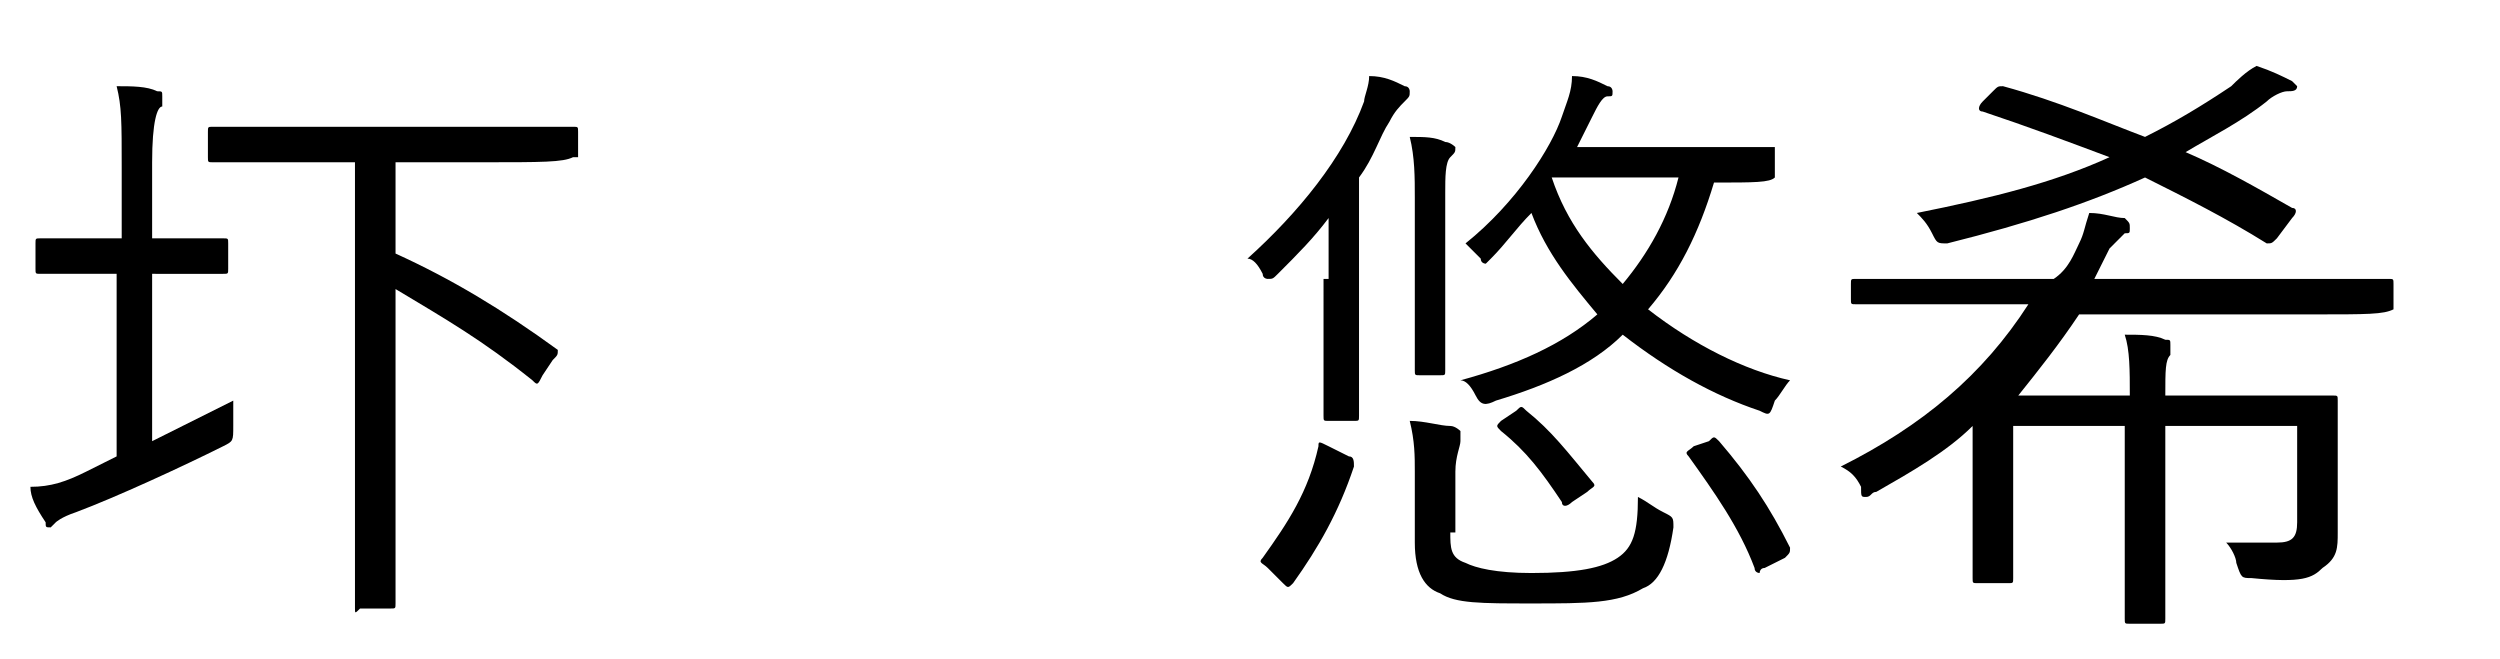 <?xml version="1.0" encoding="utf-8"?>
<!-- Generator: Adobe Illustrator 26.1.0, SVG Export Plug-In . SVG Version: 6.00 Build 0)  -->
<svg version="1.1" id="レイヤー_1" xmlns="http://www.w3.org/2000/svg" xmlns:xlink="http://www.w3.org/1999/xlink" x="0px"
	 y="0px" viewBox="0 0 49.3 13" style="enable-background:new 0 0 49.3 13;" xml:space="preserve">
<style type="text/css">
	.st0{enable-background:new    ;}
</style>
<g class="st0">
	<g>
		<path d="M3,8.7c0.6-0.3,1.2-0.6,1.6-0.8c0,0.1,0,0.3,0,0.5c0,0.3,0,0.3-0.2,0.4c-0.8,0.4-2.1,1-2.9,1.3c-0.3,0.1-0.4,0.2-0.4,0.2
			c0,0-0.1,0.1-0.1,0.1c-0.1,0-0.1,0-0.1-0.1C0.7,10,0.6,9.8,0.6,9.6c0.4,0,0.7-0.1,1.1-0.3L2.3,9V5.4H2c-0.9,0-1.1,0-1.2,0
			c-0.1,0-0.1,0-0.1-0.1V4.8c0-0.1,0-0.1,0.1-0.1c0.1,0,0.3,0,1.2,0h0.4V3.3c0-0.9,0-1.2-0.1-1.6c0.3,0,0.6,0,0.8,0.1
			c0.1,0,0.1,0,0.1,0.1c0,0.1,0,0.1,0,0.2C3.1,2.1,3,2.4,3,3.2v1.5h0.2c0.9,0,1.1,0,1.2,0c0.1,0,0.1,0,0.1,0.1v0.5
			c0,0.1,0,0.1-0.1,0.1c-0.1,0-0.3,0-1.2,0H3V8.7z M11.3,3.1C11.3,3.2,11.3,3.2,11.3,3.1c-0.2,0.1-0.6,0.1-1.8,0.1H7.8V5
			c1.1,0.5,2.1,1.1,3.2,1.9C11,7,11,7,10.9,7.1l-0.2,0.3c-0.1,0.2-0.1,0.2-0.2,0.1c-1-0.8-1.7-1.2-2.7-1.8v3.9c0,1.6,0,2.2,0,2.3
			c0,0.1,0,0.1-0.1,0.1H7.1C7,12.1,7,12.1,7,12c0-0.1,0-0.7,0-2.3V3.2H5.9c-1.2,0-1.6,0-1.7,0c-0.1,0-0.1,0-0.1-0.1V2.6
			c0-0.1,0-0.1,0.1-0.1c0.1,0,0.5,0,1.7,0h3.7c1.2,0,1.6,0,1.7,0c0.1,0,0.1,0,0.1,0.1V3.1z"/>
		<path d="M26.2,5.5c0-0.4,0-0.8,0-1.2c-0.3,0.4-0.6,0.7-1,1.1c-0.1,0.1-0.1,0.1-0.2,0.1c0,0-0.1,0-0.1-0.1
			c-0.1-0.2-0.2-0.3-0.3-0.3c1-0.9,1.9-2,2.3-3.1c0-0.1,0.1-0.3,0.1-0.5c0.3,0,0.5,0.1,0.7,0.2c0.1,0,0.1,0.1,0.1,0.1
			c0,0.1,0,0.1-0.1,0.2c-0.1,0.1-0.2,0.2-0.3,0.4c-0.2,0.3-0.3,0.7-0.6,1.1v3.3c0,0.9,0,1.3,0,1.4c0,0.1,0,0.1-0.1,0.1h-0.5
			c-0.1,0-0.1,0-0.1-0.1c0-0.1,0-0.4,0-1.4V5.5z M26.6,9c0.1,0,0.1,0.1,0.1,0.2c-0.3,0.9-0.7,1.6-1.2,2.3c-0.1,0.1-0.1,0.1-0.2,0
			L25,11.2c-0.1-0.1-0.2-0.1-0.1-0.2c0.5-0.7,0.9-1.3,1.1-2.2c0-0.1,0-0.1,0.2,0L26.6,9z M28.6,10.5c0,0.3,0,0.5,0.3,0.6
			c0.2,0.1,0.6,0.2,1.3,0.2c0.9,0,1.4-0.1,1.7-0.3c0.3-0.2,0.4-0.5,0.4-1.2c0.2,0.1,0.3,0.2,0.5,0.3c0.2,0.1,0.2,0.1,0.2,0.3
			c-0.1,0.7-0.3,1.1-0.6,1.2c-0.5,0.3-1.1,0.3-2.2,0.3c-1,0-1.5,0-1.8-0.2c-0.3-0.1-0.5-0.4-0.5-1V9.3c0-0.3,0-0.6-0.1-1
			c0.3,0,0.6,0.1,0.8,0.1c0.1,0,0.2,0.1,0.2,0.1c0,0.1,0,0.1,0,0.2c0,0.1-0.1,0.3-0.1,0.6V10.5z M27.9,3.9c0-0.4,0-0.8-0.1-1.2
			c0.3,0,0.5,0,0.7,0.1c0.1,0,0.2,0.1,0.2,0.1c0,0.1,0,0.1-0.1,0.2c-0.1,0.1-0.1,0.4-0.1,0.7v2.2c0,0.9,0,1.2,0,1.3s0,0.1-0.1,0.1
			H28c-0.1,0-0.1,0-0.1-0.1s0-0.4,0-1.3V3.9z M35,3.5C35,3.5,35,3.6,35,3.5c-0.1,0.1-0.4,0.1-1.2,0.1c-0.3,1-0.7,1.8-1.3,2.5
			c0.9,0.7,1.9,1.2,2.8,1.4c-0.1,0.1-0.2,0.3-0.3,0.4c-0.1,0.3-0.1,0.3-0.3,0.2c-0.9-0.3-1.8-0.8-2.7-1.5c-0.6,0.6-1.5,1-2.5,1.3
			c-0.2,0.1-0.3,0.1-0.4-0.1c-0.1-0.2-0.2-0.3-0.3-0.3c1.1-0.3,2-0.7,2.7-1.3c-0.5-0.6-1-1.2-1.3-2c-0.3,0.3-0.5,0.6-0.8,0.9
			c-0.1,0.1-0.1,0.1-0.1,0.1c0,0-0.1,0-0.1-0.1c-0.1-0.1-0.2-0.2-0.3-0.3c1-0.8,1.7-1.9,1.9-2.5c0.1-0.3,0.2-0.5,0.2-0.8
			c0.3,0,0.5,0.1,0.7,0.2c0.1,0,0.1,0.1,0.1,0.1c0,0.1,0,0.1-0.1,0.1c-0.1,0-0.2,0.2-0.3,0.4c-0.1,0.2-0.2,0.4-0.3,0.6h2.4
			c1.1,0,1.4,0,1.5,0C35,2.9,35,2.9,35,3V3.5z M29.9,8.1C30,8,30,8,30.1,8.1c0.5,0.4,0.8,0.8,1.3,1.4c0.1,0.1,0,0.1-0.1,0.2L31,9.9
			c-0.1,0.1-0.2,0.1-0.2,0c-0.4-0.6-0.7-1-1.2-1.4c-0.1-0.1-0.1-0.1,0-0.2L29.9,8.1z M30.6,3.5L30.6,3.5C30.9,4.4,31.4,5,32,5.6
			c0.5-0.6,0.9-1.3,1.1-2.1H30.6z M33.7,8.7c0.1-0.1,0.1-0.1,0.2,0c0.6,0.7,1,1.3,1.4,2.1c0,0.1,0,0.1-0.1,0.2l-0.4,0.2
			c-0.1,0-0.1,0.1-0.1,0.1c0,0-0.1,0-0.1-0.1c-0.3-0.8-0.8-1.5-1.3-2.2c-0.1-0.1,0-0.1,0.1-0.2L33.7,8.7z"/>
		<path d="M47.2,6.1C47.2,6.1,47.2,6.2,47.2,6.1c-0.2,0.1-0.5,0.1-1.6,0.1H41c-0.4,0.6-0.8,1.1-1.2,1.6H42c0-0.5,0-0.9-0.1-1.2
			c0.3,0,0.6,0,0.8,0.1c0.1,0,0.1,0,0.1,0.1s0,0.1,0,0.2c-0.1,0.1-0.1,0.3-0.1,0.8h1.5c1.2,0,1.7,0,1.8,0c0.1,0,0.1,0,0.1,0.1
			c0,0.1,0,0.4,0,1.1v0.6c0,0.3,0,0.6,0,0.9c0,0.3,0,0.5-0.3,0.7c-0.2,0.2-0.4,0.3-1.4,0.2c-0.2,0-0.2,0-0.3-0.3
			c0-0.1-0.1-0.3-0.2-0.4c0.4,0,0.7,0,1,0c0.3,0,0.4-0.1,0.4-0.4V8.4h-2.6v2.3c0,1,0,1.4,0,1.5c0,0.1,0,0.1-0.1,0.1h-0.6
			c-0.1,0-0.1,0-0.1-0.1c0-0.1,0-0.5,0-1.5V8.4h-2.2v2c0,0.7,0,0.9,0,1c0,0.1,0,0.1-0.1,0.1h-0.6c-0.1,0-0.1,0-0.1-0.1
			c0-0.1,0-0.3,0-1V8.4c-0.5,0.5-1.2,0.9-1.9,1.3c-0.1,0-0.1,0.1-0.2,0.1s-0.1,0-0.1-0.2c-0.1-0.2-0.2-0.3-0.4-0.4
			c1.6-0.8,2.8-1.8,3.7-3.2h-1.8c-1.1,0-1.5,0-1.6,0c-0.1,0-0.1,0-0.1-0.1V5.6c0-0.1,0-0.1,0.1-0.1c0.1,0,0.4,0,1.6,0h2.3
			C40.8,5.3,40.9,5,41,4.8c0.1-0.2,0.1-0.3,0.2-0.6c0.3,0,0.5,0.1,0.7,0.1C42,4.4,42,4.4,42,4.5c0,0.1,0,0.1-0.1,0.1
			c-0.1,0.1-0.2,0.2-0.3,0.3c-0.1,0.2-0.2,0.4-0.3,0.6h4.2c1.1,0,1.5,0,1.6,0s0.1,0,0.1,0.1V6.1z M44.9,4.7
			c-0.1,0.1-0.1,0.1-0.2,0.1c-0.8-0.5-1.6-0.9-2.4-1.3c-1.1,0.5-2.3,0.9-3.9,1.3c-0.2,0-0.2,0-0.3-0.2c-0.1-0.2-0.2-0.3-0.3-0.4
			c1.5-0.3,2.7-0.6,3.8-1.1c-0.8-0.3-1.6-0.6-2.5-0.9c-0.1,0-0.1-0.1,0-0.2l0.2-0.2c0.1-0.1,0.1-0.1,0.2-0.1c1.1,0.3,2,0.7,2.8,1
			c0.6-0.3,1.1-0.6,1.7-1c0.1-0.1,0.3-0.3,0.5-0.4c0.3,0.1,0.5,0.2,0.7,0.3c0.1,0.1,0.1,0.1,0.1,0.1c0,0.1-0.1,0.1-0.2,0.1
			s-0.3,0.1-0.4,0.2c-0.5,0.4-1.1,0.7-1.6,1c0.7,0.3,1.4,0.7,2.1,1.1c0.1,0,0.1,0.1,0,0.2L44.9,4.7z"/>
	</g>
</g>
</svg>
